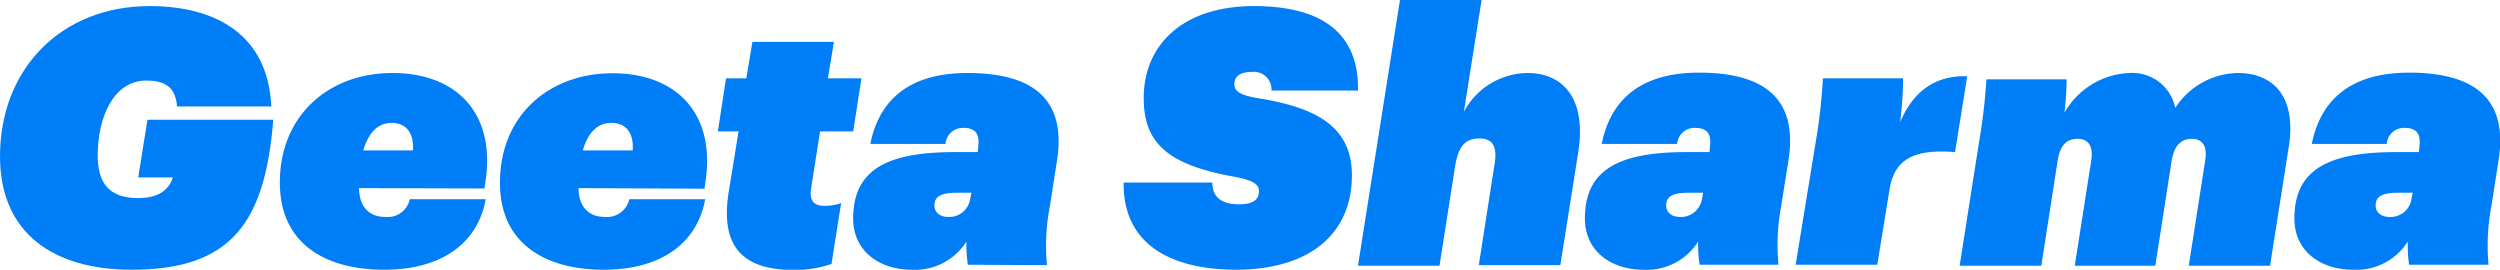 <svg xmlns="http://www.w3.org/2000/svg" viewBox="0 0 205.47 22.17"><defs><style>.cls-1{fill:#007ef8;}</style></defs><title>Asset 2</title><g id="Layer_2" data-name="Layer 2"><g id="Layer_1-2" data-name="Layer 1"><path class="cls-1" d="M0,12.85C0,5.62,5.07.5,12.3.5c5.27,0,9.72,2.22,10,8.25H14.55c-.11-1.31-.67-2.13-2.52-2.13-2.69,0-4,3-4,6.15,0,2.25.91,3.51,3.31,3.51,1.88,0,2.58-.82,2.87-1.7H11.36l.76-4.74H22.46C21.79,18.3,19,22.17,10.83,22.17,4.48,22.17,0,19.24,0,12.85Z"/><path class="cls-1" d="M29.51,15.46c0,1.17.53,2.37,2.17,2.37a1.86,1.86,0,0,0,2-1.46h6.24c-.67,3.72-3.75,5.8-8.35,5.8S23,20.2,23,15c0-5.5,4-9,9.26-9s8.49,3.31,7.64,8.91l-.09.58Zm.35-3.1h4.08c.08-1.26-.42-2.26-1.76-2.26C31.21,10.1,30.33,10.72,29.86,12.36Z"/><path class="cls-1" d="M47.55,15.46c0,1.17.53,2.37,2.17,2.37a1.87,1.87,0,0,0,2-1.46h6.24c-.68,3.72-3.75,5.8-8.35,5.8s-8.52-2-8.52-7.15c0-5.5,4-9,9.25-9s8.49,3.31,7.64,8.91l-.08.58Zm.35-3.1H52c.09-1.26-.41-2.26-1.76-2.26C49.25,10.1,48.37,10.72,47.9,12.36Z"/><path class="cls-1" d="M59.9,15.72l.8-4.92H59l.67-4.36h1.67l.5-3h6.7l-.5,3H70.8l-.68,4.36H67.4l-.73,4.63c-.18,1.14.26,1.49,1.14,1.49a3.94,3.94,0,0,0,1.32-.23l-.79,5a9.11,9.11,0,0,1-3.13.5C61.34,22.17,59.11,20.56,59.9,15.72Z"/><path class="cls-1" d="M79.55,21.76a10.06,10.06,0,0,1-.12-1.91,5,5,0,0,1-4.5,2.32c-2.58,0-4.81-1.47-4.81-4.22,0-4.1,2.93-5.45,8.38-5.45h1.87l0-.2c.15-1,.06-1.79-1.2-1.79a1.42,1.42,0,0,0-1.46,1.32H71.53C72.29,8.05,74.9,6,79.52,6c5.68,0,8.11,2.4,7.35,7.21l-.58,3.72a16.86,16.86,0,0,0-.24,4.86Zm.18-5.36.11-.56H78.67c-1.43,0-1.87.35-1.87,1.06,0,.52.41.93,1.14.93A1.74,1.74,0,0,0,79.73,16.4Z"/><path class="cls-1" d="M92.35,15h7.29c0,1,.52,1.79,2.19,1.79,1.14,0,1.64-.35,1.64-1.11,0-.59-.64-.91-2.16-1.18C95.83,13.5,94,11.65,94,8.05,94,3.72,97.18.5,103.06.5c5.39,0,8.64,2.08,8.55,6.94H104.5a1.45,1.45,0,0,0-1.61-1.53c-.91,0-1.44.33-1.44,1s.59.94,2.17,1.2c4.8.79,7.49,2.46,7.49,6.3,0,4.59-3.19,7.7-9.42,7.76C95.8,22.17,92.29,19.79,92.35,15Z"/><path class="cls-1" d="M115.06,0h6.71l-1.46,9.19A6,6,0,0,1,125.55,6c2.75,0,4.89,1.91,4.16,6.53l-1.47,9.26h-6.7l1.31-8.41c.21-1.37-.2-2-1.25-2-1.21,0-1.73.68-2,2.23l-1.29,8.23h-6.7Z"/><path class="cls-1" d="M139.69,21.76a10.06,10.06,0,0,1-.12-1.91,5,5,0,0,1-4.51,2.32c-2.57,0-4.8-1.47-4.8-4.22,0-4.1,2.93-5.45,8.38-5.45h1.87l0-.2c.15-1,.06-1.79-1.2-1.79a1.43,1.43,0,0,0-1.47,1.32h-6.2c.76-3.78,3.36-5.86,8-5.86,5.68,0,8.11,2.4,7.35,7.21l-.59,3.72a17.16,17.16,0,0,0-.23,4.86Zm.18-5.36.11-.56h-1.17c-1.43,0-1.87.35-1.87,1.06,0,.52.41.93,1.14.93A1.74,1.74,0,0,0,139.87,16.4Z"/><path class="cls-1" d="M149.23,11.68a46.29,46.29,0,0,0,.59-5.24h6.59a29.71,29.71,0,0,1-.24,3.6c1.14-2.69,3.05-3.86,5.51-3.77l-1,6.23c-3.31-.26-5,.53-5.39,3.11l-1,6.15h-6.71Z"/><path class="cls-1" d="M175,6a3.6,3.6,0,0,1,3.78,2.87A6.25,6.25,0,0,1,183.9,6c3,0,4.83,2,4.22,6l-1.55,9.84h-6.68l1.35-8.64c.2-1.2-.24-1.79-1.09-1.79-1,0-1.49.7-1.67,1.82l-1.34,8.61h-6.62l1.35-8.61c.2-1.23-.24-1.82-1.09-1.82-1.08,0-1.49.7-1.67,1.82l-1.34,8.61h-6.71l1.58-10.08a47.49,47.49,0,0,0,.62-5.24h6.59a22.87,22.87,0,0,1-.18,2.75A6.44,6.44,0,0,1,175,6Z"/><path class="cls-1" d="M198,21.76a11,11,0,0,1-.11-1.91,5,5,0,0,1-4.51,2.32c-2.58,0-4.81-1.47-4.81-4.22,0-4.1,2.93-5.45,8.38-5.45h1.87l0-.2c.15-1,.06-1.79-1.2-1.79a1.42,1.42,0,0,0-1.46,1.32H190c.76-3.78,3.37-5.86,8-5.86,5.68,0,8.12,2.4,7.35,7.21l-.58,3.72a17.22,17.22,0,0,0-.24,4.86Zm.18-5.36.12-.56h-1.17c-1.44,0-1.88.35-1.88,1.06,0,.52.41.93,1.14.93A1.74,1.74,0,0,0,198.19,16.4Z"/></g></g></svg>